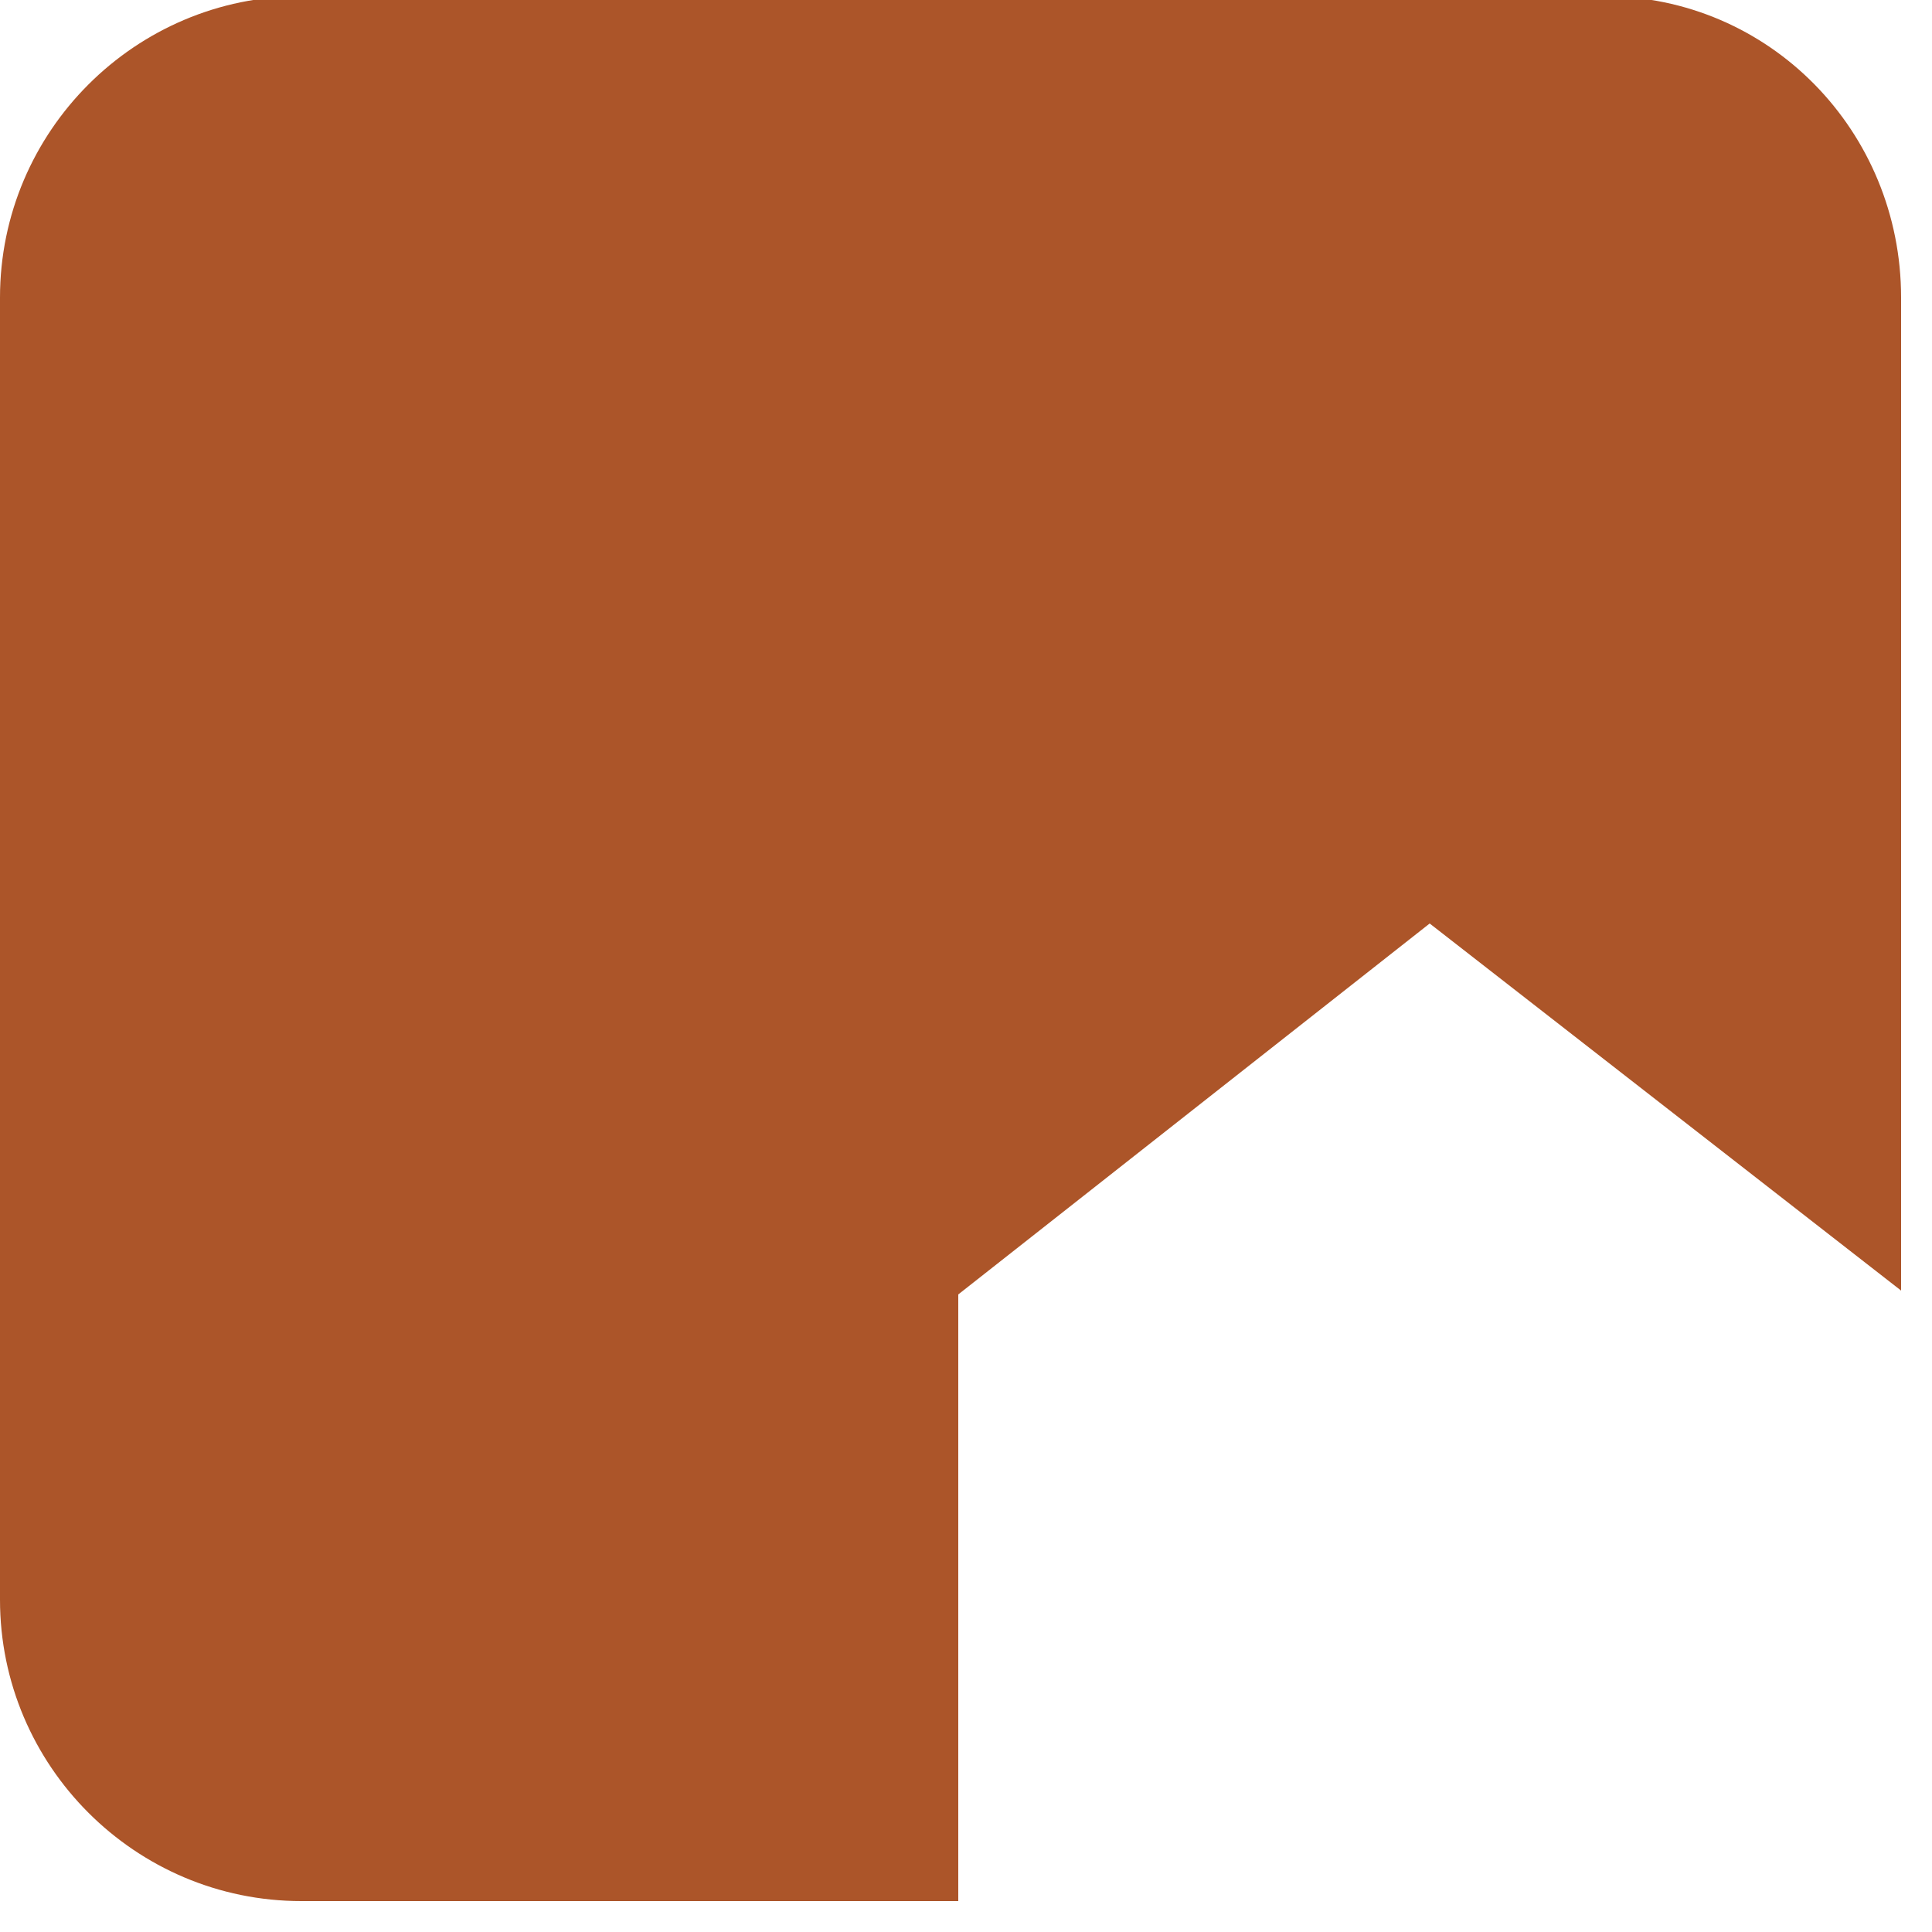 <?xml version="1.0" encoding="utf-8"?>
<!-- Generator: Adobe Illustrator 22.1.0, SVG Export Plug-In . SVG Version: 6.00 Build 0)  -->
<svg version="1.1" id="Calque_1" xmlns="http://www.w3.org/2000/svg" xmlns:xlink="http://www.w3.org/1999/xlink" x="0px" y="0px"
	 viewBox="0 0 50 50" style="enable-background:new 0 0 50 50;" xml:space="preserve">
<style type="text/css">
	.st0{fill:#AC5529;}
</style>
<g>
	<path class="st0" d="M41.5-0.1H7.8C3.5-0.1,0,3.4,0,7.7v33.7c0,4.3,3.5,7.8,7.8,7.8h17V33.5L37,23.9l12.2,9.5V7.7
		C49.2,3.4,45.8-0.1,41.5-0.1L41.5-0.1z"/>
</g>
</svg>
